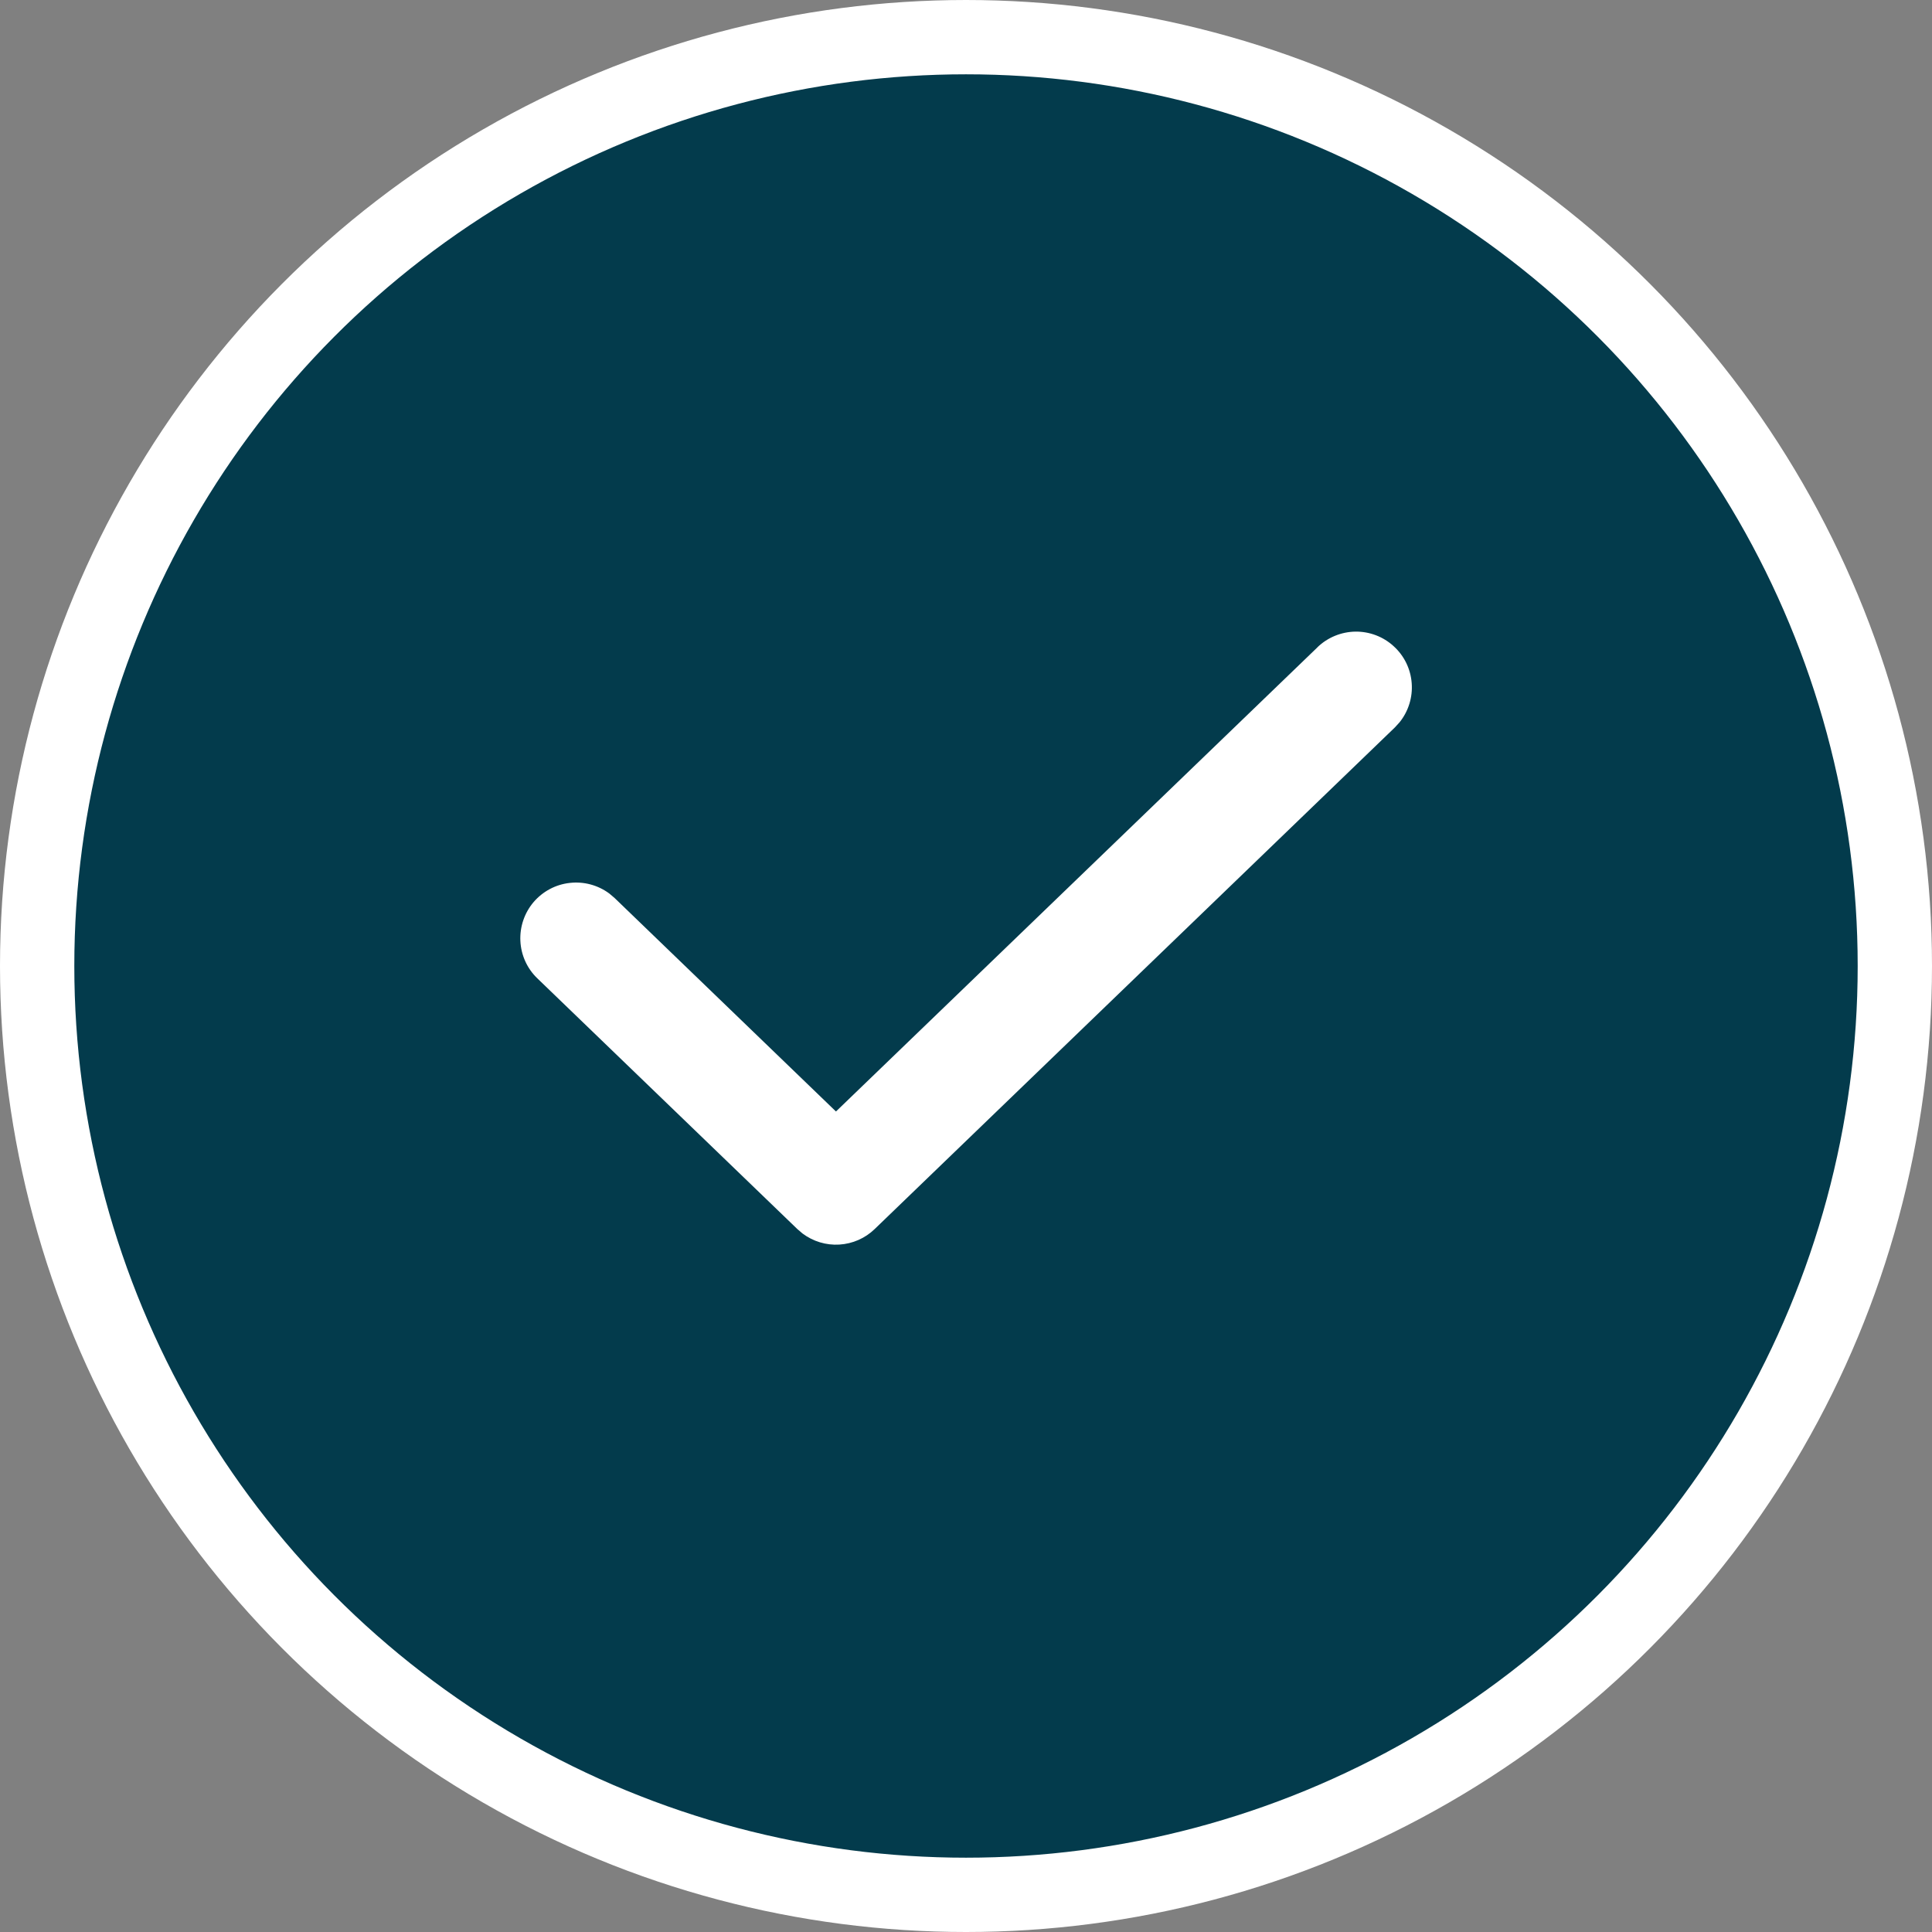 <svg xmlns="http://www.w3.org/2000/svg" fill="none" viewBox="0 0 26 26" height="26" width="26">
<rect x="0" y="0" width="26" height="26" fill="#808080" stroke="none"/>
<circle stroke="white" fill="#033B4C" r="12.5" cy="13" cx="13"></circle>
<path fill="white" d="M17.73 8.71C17.867 8.578 18.05 8.503 18.241 8.5C18.431 8.498 18.616 8.568 18.756 8.697C18.897 8.825 18.984 9.003 18.998 9.193C19.013 9.383 18.954 9.572 18.835 9.72L18.771 9.79L11.771 16.54C11.643 16.664 11.475 16.738 11.296 16.749C11.118 16.76 10.943 16.707 10.8 16.6L10.73 16.54L7.23 13.165C7.093 13.033 7.012 12.853 7.003 12.663C6.994 12.473 7.057 12.286 7.18 12.141C7.304 11.996 7.477 11.903 7.667 11.882C7.856 11.86 8.046 11.911 8.199 12.024L8.271 12.085L11.25 14.958L17.73 8.711V8.71Z" clip-rule="evenodd" fill-rule="evenodd"></path>
</svg>
